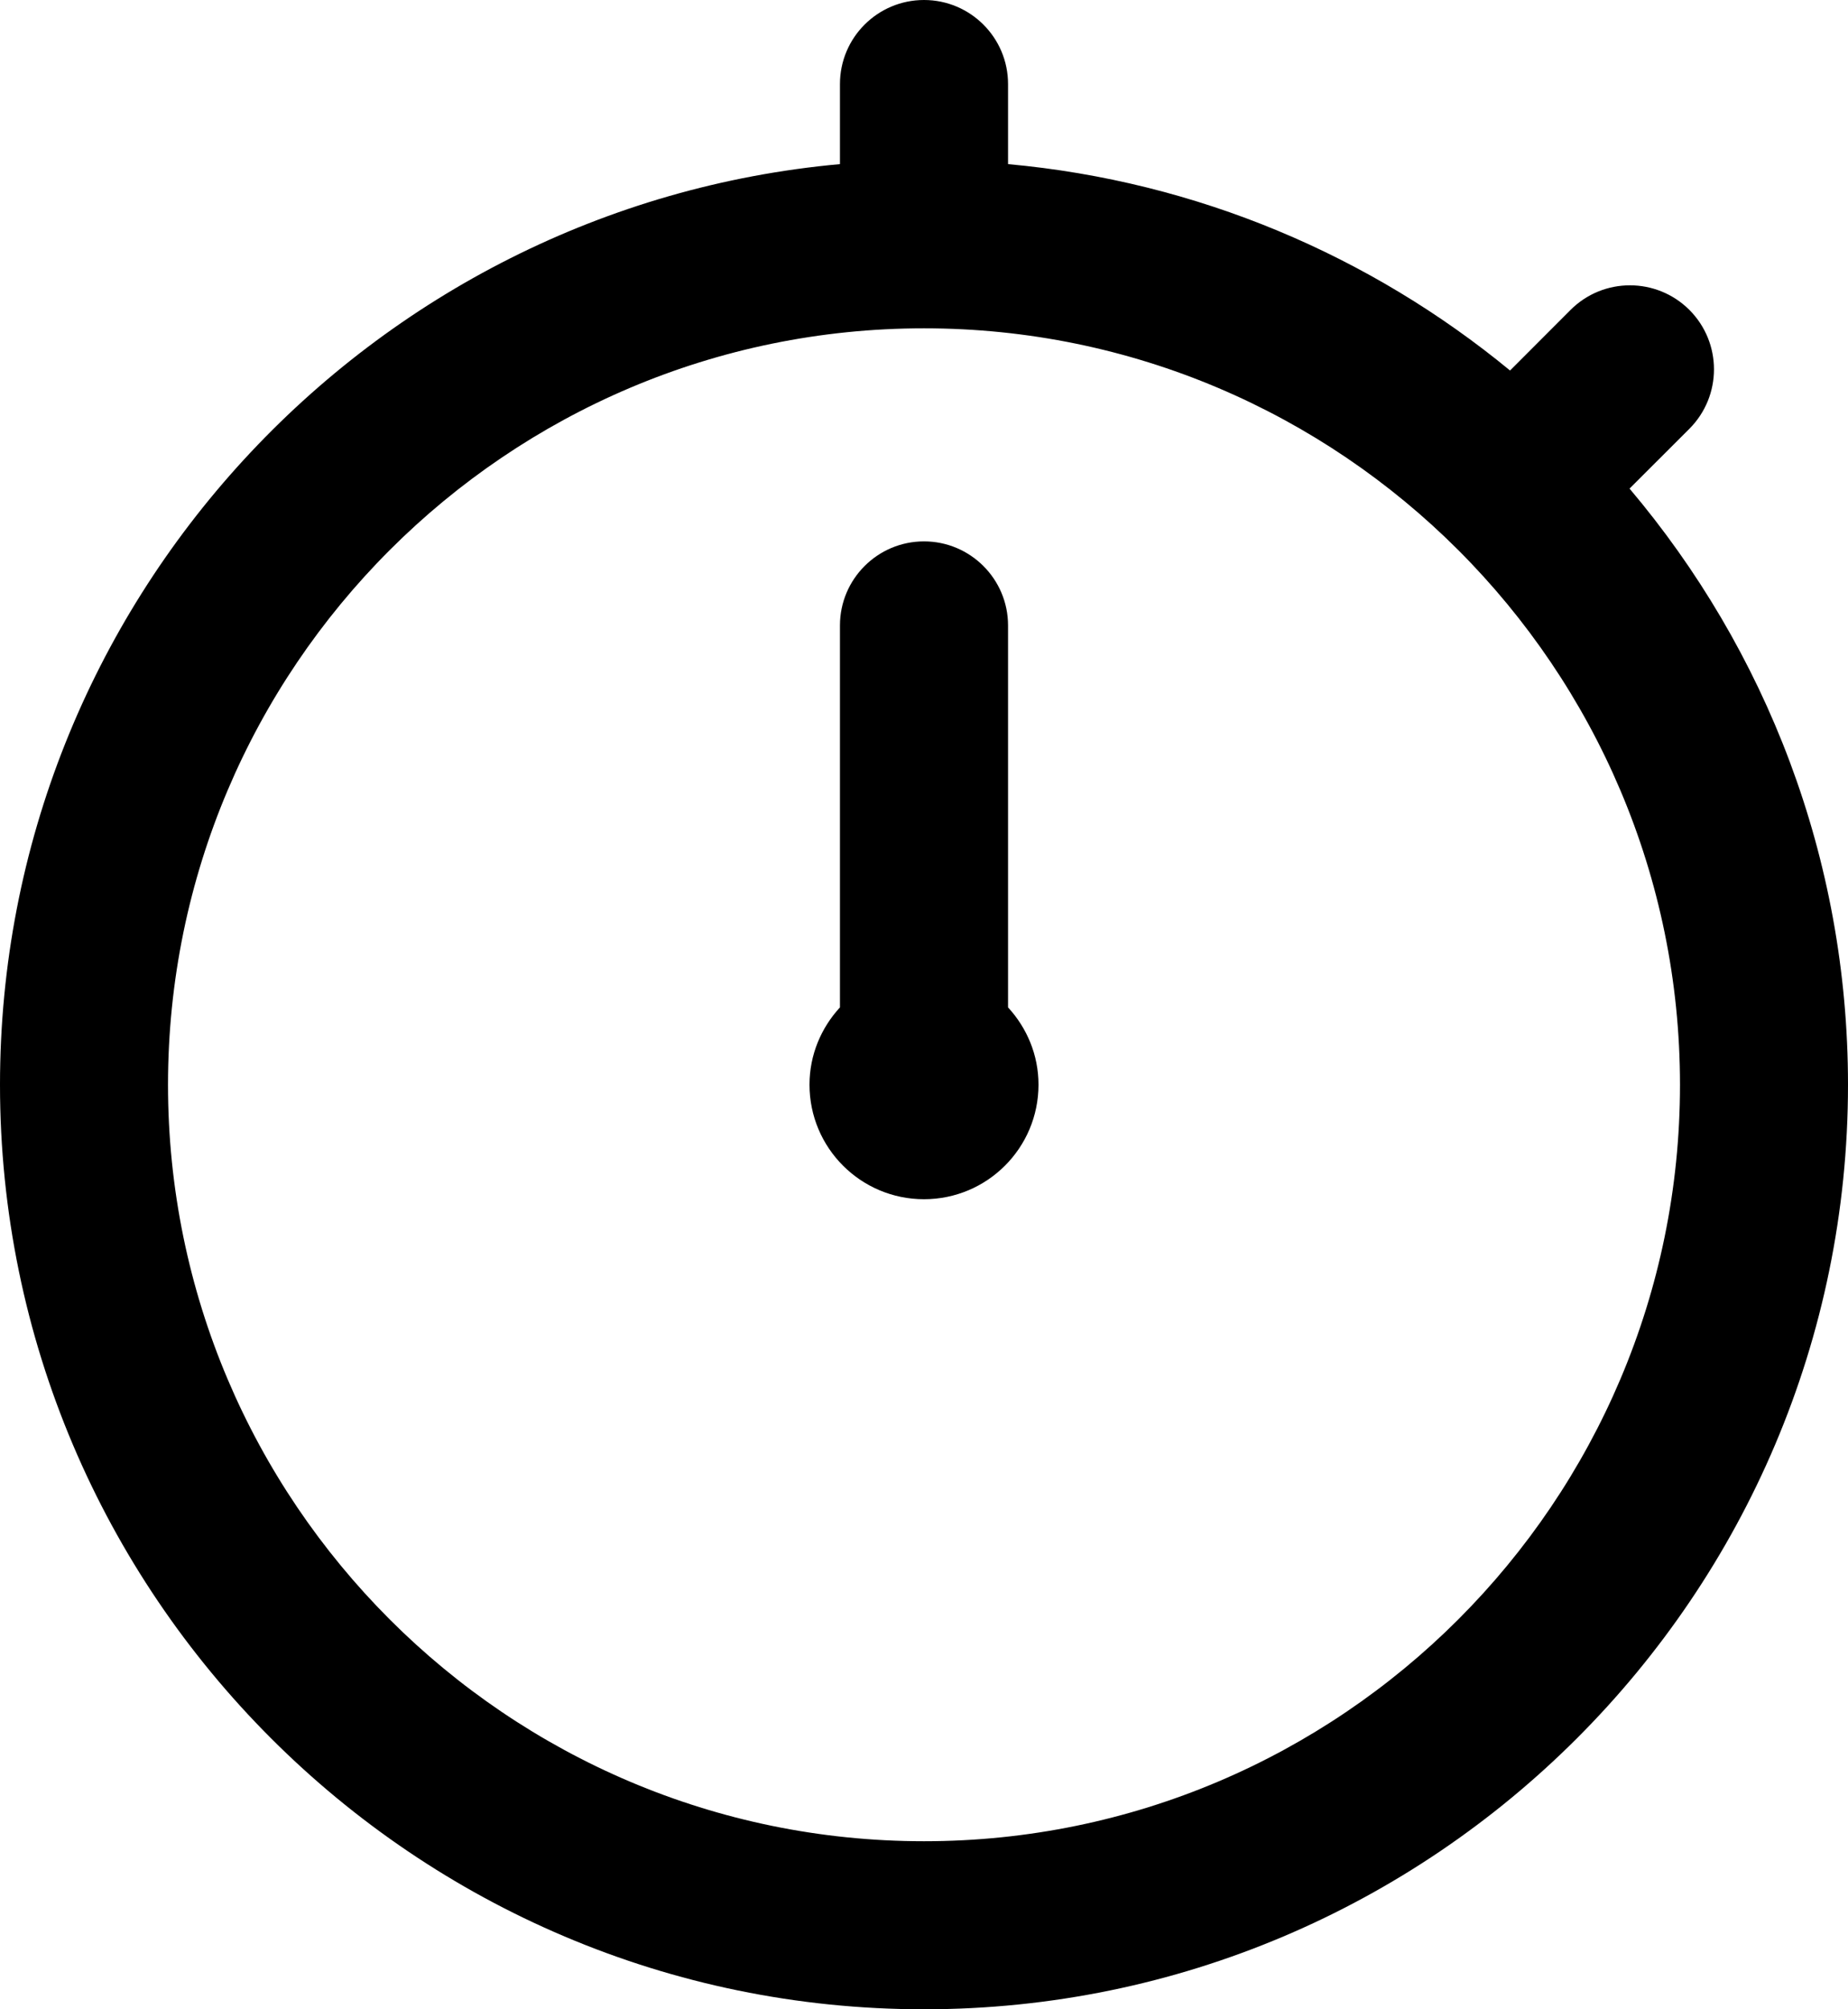 <?xml version="1.0" encoding="UTF-8"?><svg width="23" height="25" viewBox="0 0 23 25" fill="none" xmlns="http://www.w3.org/2000/svg">
<path id="Vector" d="M11.5 0C10.923 0 10.454 0.468 10.454 1.046V2.042C4.602 2.573 0 7.506 0 13.497C0 19.84 5.159 25 11.5 25C17.841 25 23 19.84 23 13.497C23 10.672 21.976 8.084 20.281 6.079L21.026 5.335C21.434 4.926 21.434 4.265 21.026 3.856C20.617 3.448 19.955 3.448 19.547 3.856L18.794 4.61C17.061 3.184 14.905 2.256 12.546 2.042V1.046C12.546 0.468 12.077 0 11.5 0ZM11.5 4.085C16.688 4.085 20.909 8.307 20.909 13.497C20.909 18.686 16.688 22.909 11.5 22.909C6.312 22.909 2.091 18.686 2.091 13.497C2.091 8.307 6.312 4.085 11.5 4.085ZM11.5 6.736C10.923 6.736 10.454 7.205 10.454 7.782V12.534C10.221 12.788 10.075 13.123 10.075 13.496C10.075 14.283 10.713 14.921 11.5 14.921C12.287 14.921 12.925 14.283 12.925 13.496C12.925 13.123 12.779 12.788 12.546 12.534V7.782C12.546 7.205 12.077 6.736 11.5 6.736Z" fill="black"/>
</svg>
